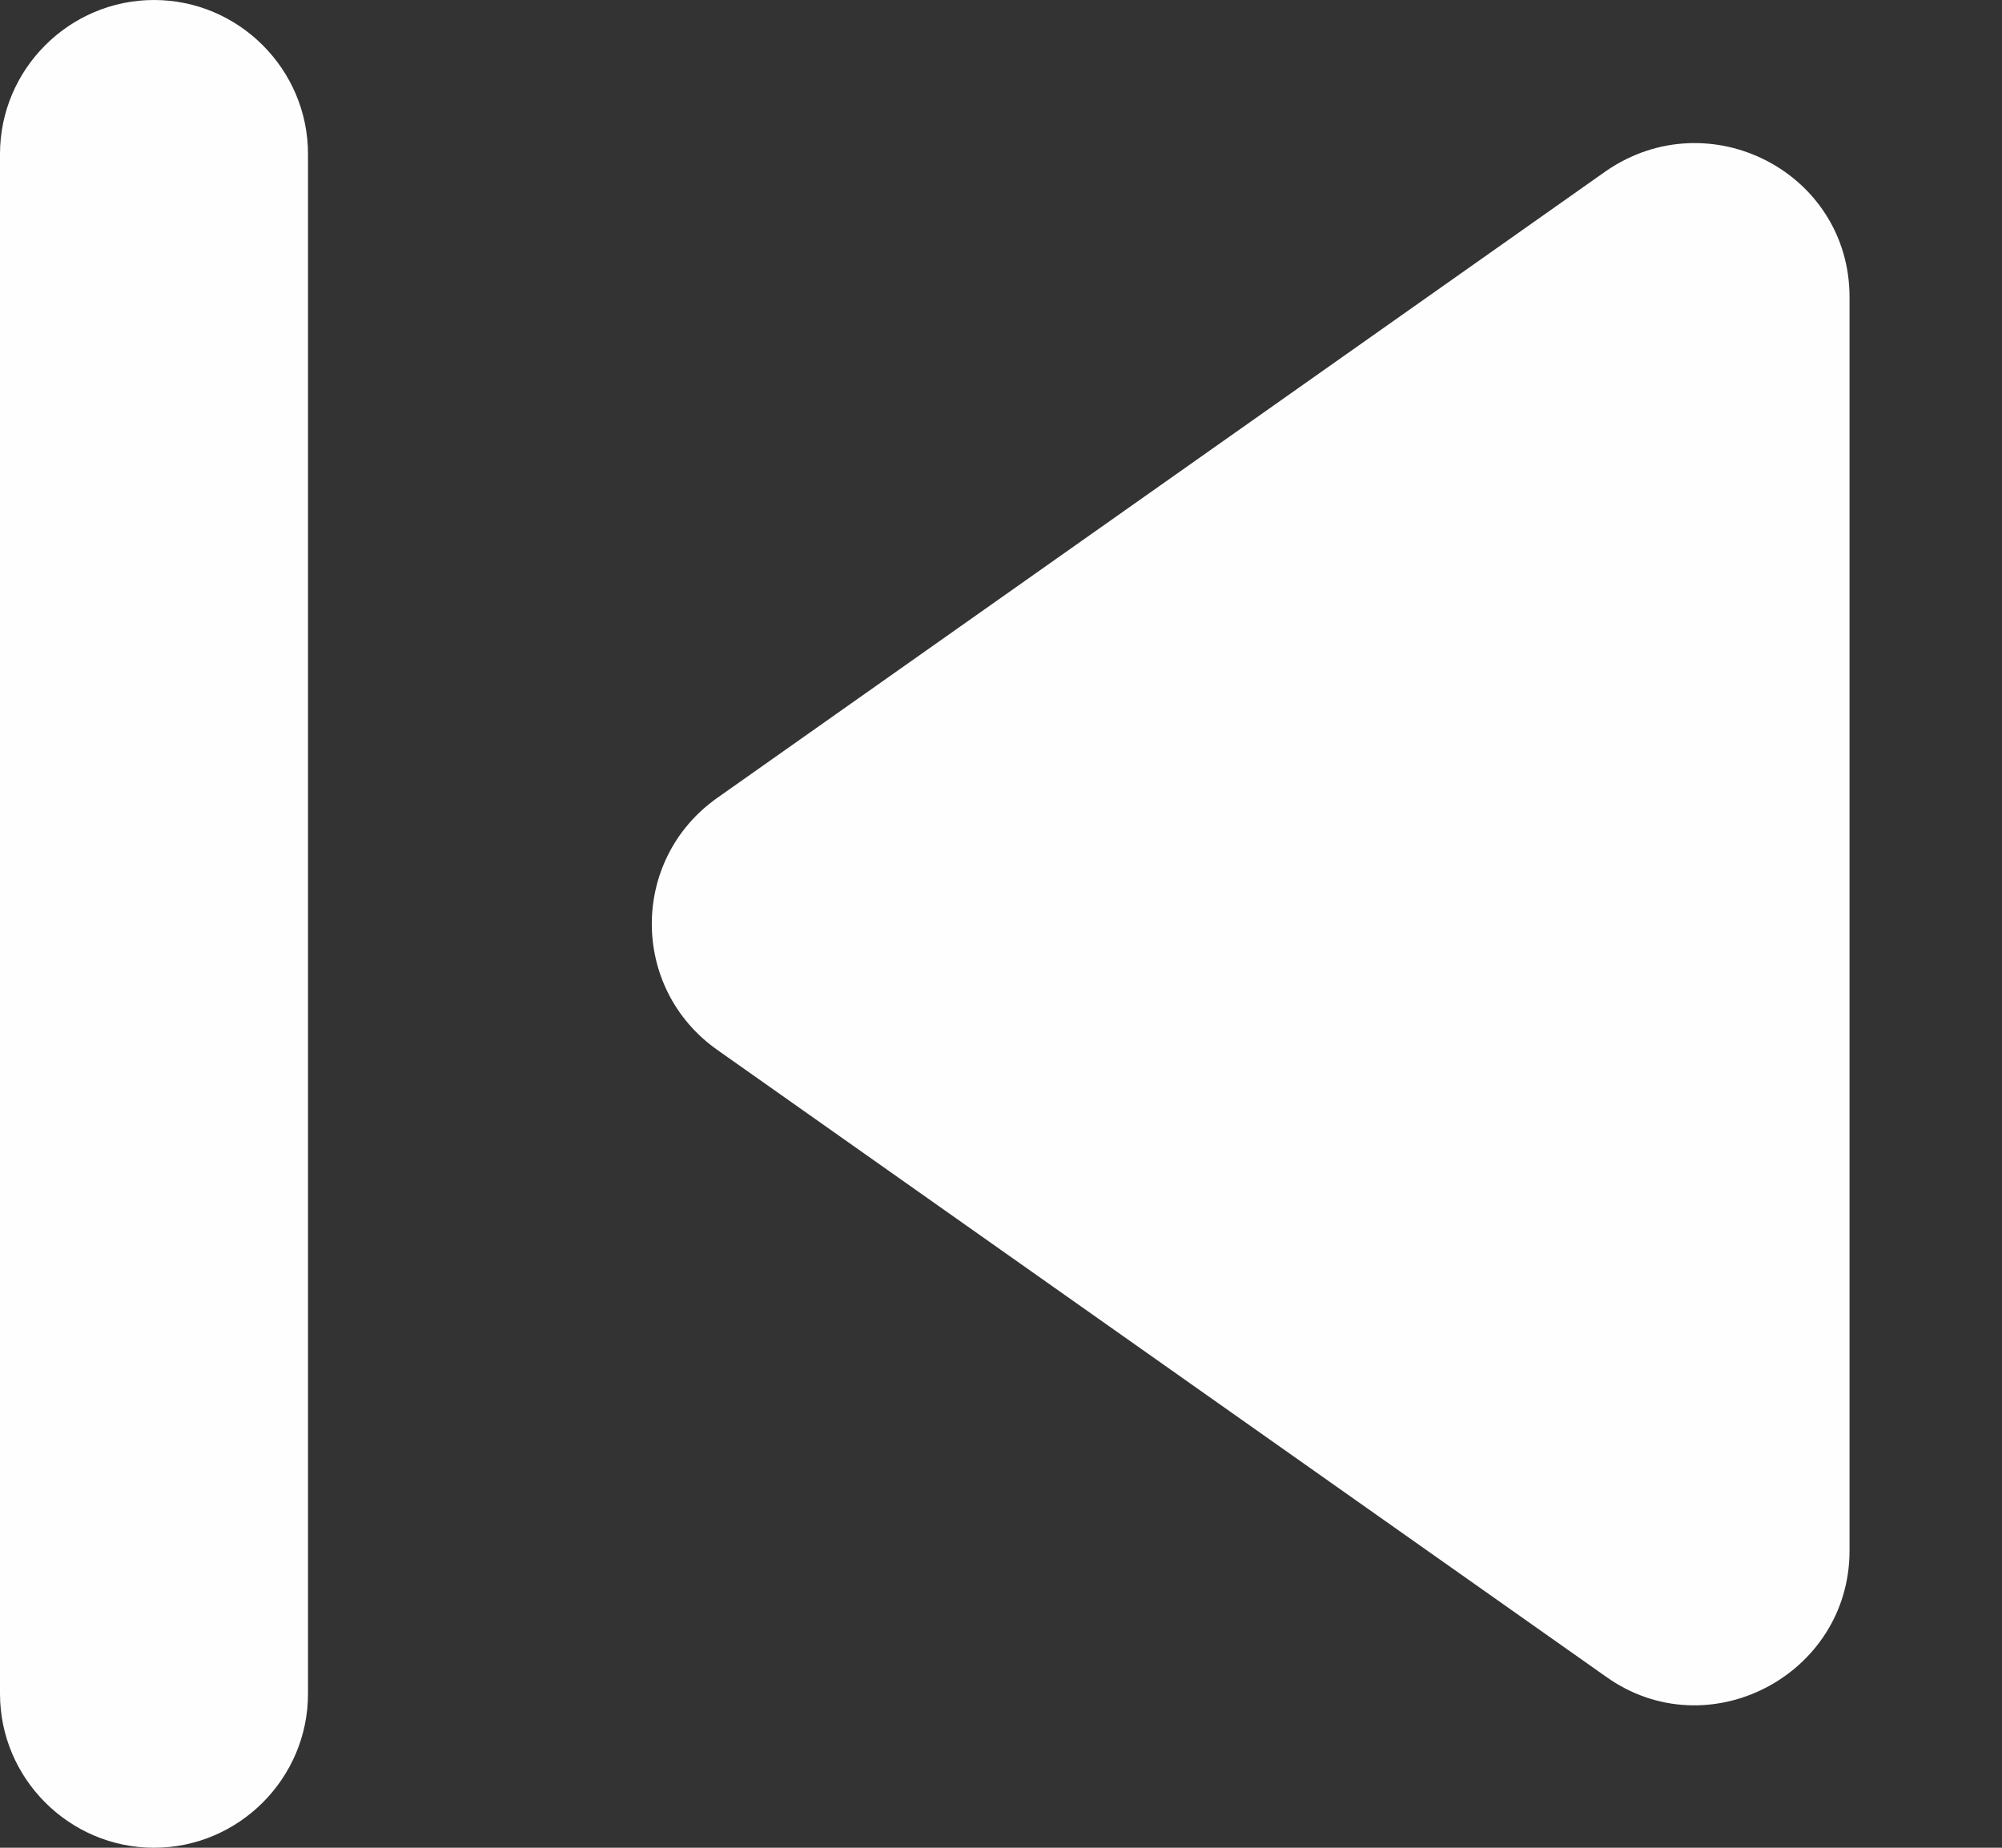 <svg width="13" height="12" viewBox="0 0 13 12" fill="none" xmlns="http://www.w3.org/2000/svg">
<rect x="0" y="0" width="13" height="12" fill="#333333" stroke="none"/>
<path d="M1 0C1.55 0 2 0.45 2 1V11C2 11.55 1.55 12 1 12C0.45 12 0 11.55 0 11V1C0 0.45 0.45 0 1 0ZM4.66 6.82L10.43 10.89C11.09 11.36 12.01 10.88 12.01 10.07V1.93C12.01 1.12 11.1 0.65 10.43 1.11L4.66 5.18C4.09 5.58 4.09 6.42 4.66 6.82Z" fill="#FEFEFE"/>
</svg>
